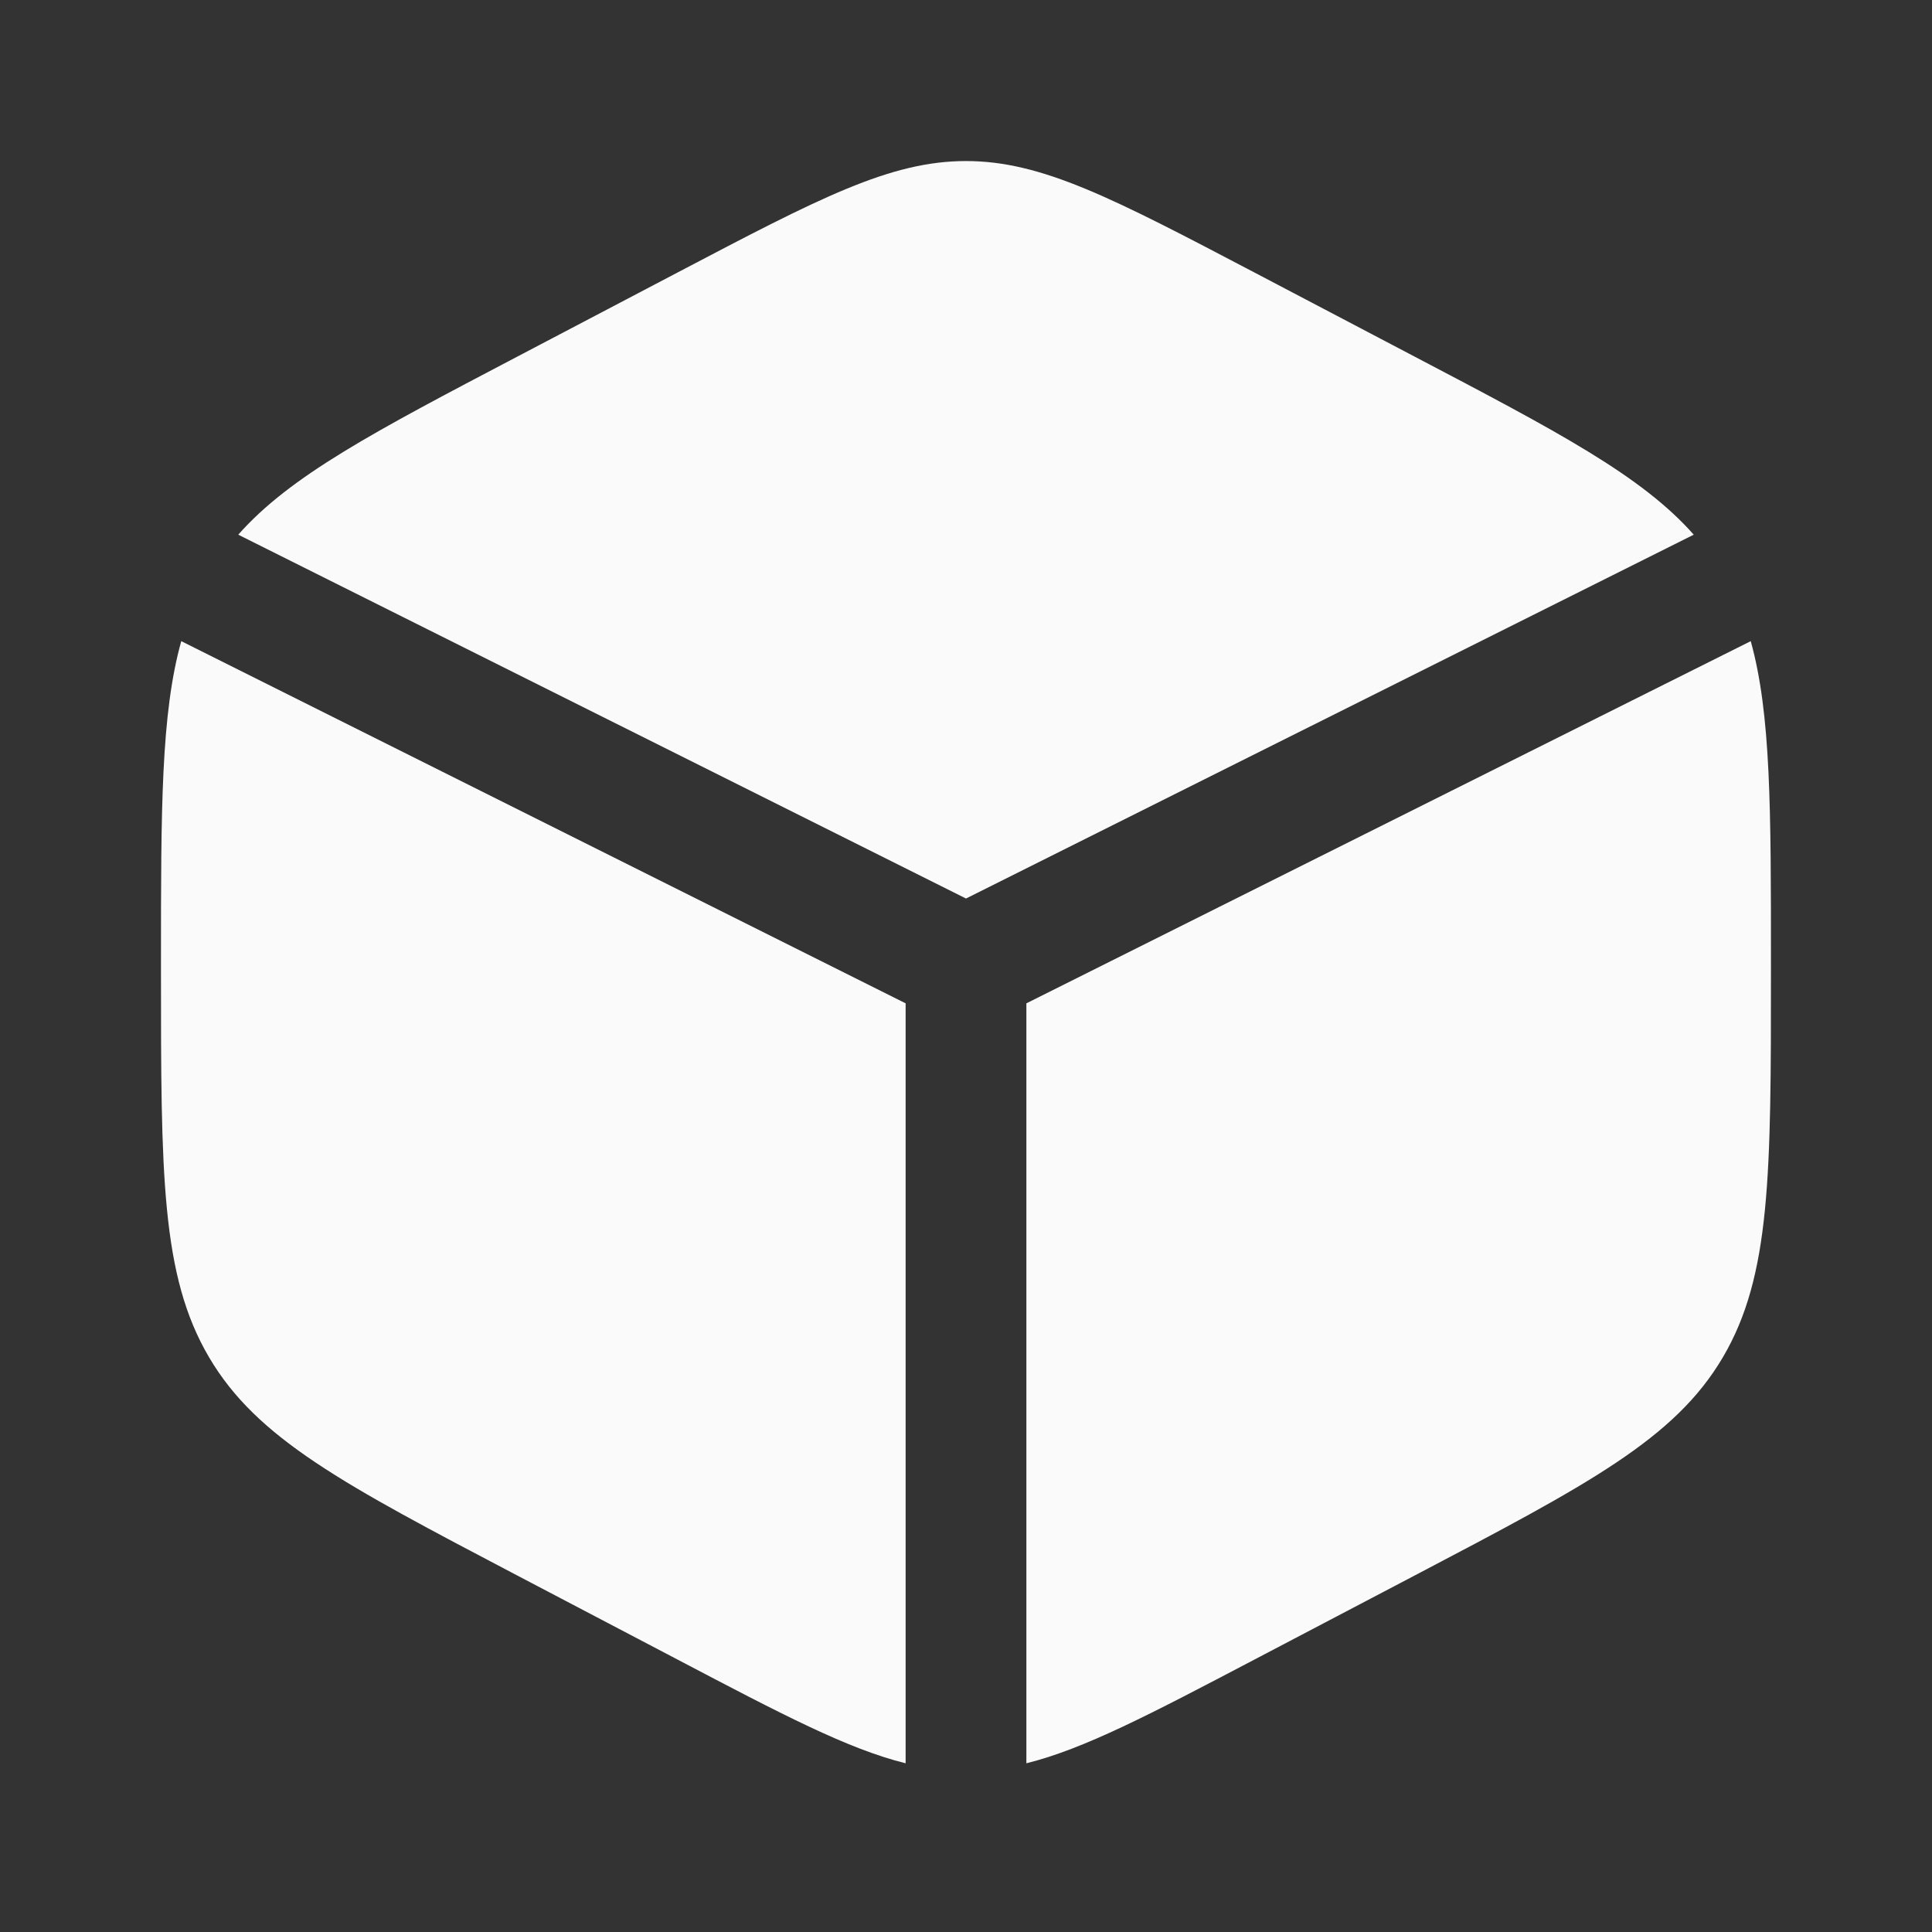 <svg width="28" height="28" viewBox="0 0 28 28" fill="none" xmlns="http://www.w3.org/2000/svg">
<rect x="0" y="0" width="28" height="28" fill="#333333" stroke="none"/>
<path d="M20.507 5.171L18.174 3.946C16.125 2.871 15.101 2.334 14 2.334C12.898 2.334 11.874 2.871 9.826 3.946L7.492 5.171C5.423 6.257 4.207 6.895 3.453 7.749L14 13.022L24.547 7.749C23.793 6.895 22.576 6.257 20.507 5.171Z" fill="#FAFAFA"/>
<path d="M25.373 9.292L14.875 14.541V25.555C15.712 25.347 16.665 24.847 18.174 24.055L20.507 22.831C23.017 21.513 24.272 20.855 24.969 19.671C25.666 18.487 25.666 17.015 25.666 14.069V13.932C25.666 11.724 25.666 10.344 25.373 9.292Z" fill="#FAFAFA"/>
<path d="M13.125 25.555V14.541L2.627 9.292C2.333 10.344 2.333 11.724 2.333 13.932V14.069C2.333 17.015 2.333 18.487 3.03 19.671C3.727 20.855 4.982 21.513 7.492 22.831L9.826 24.055C11.334 24.847 12.287 25.347 13.125 25.555Z" fill="#FAFAFA"/>
</svg>
